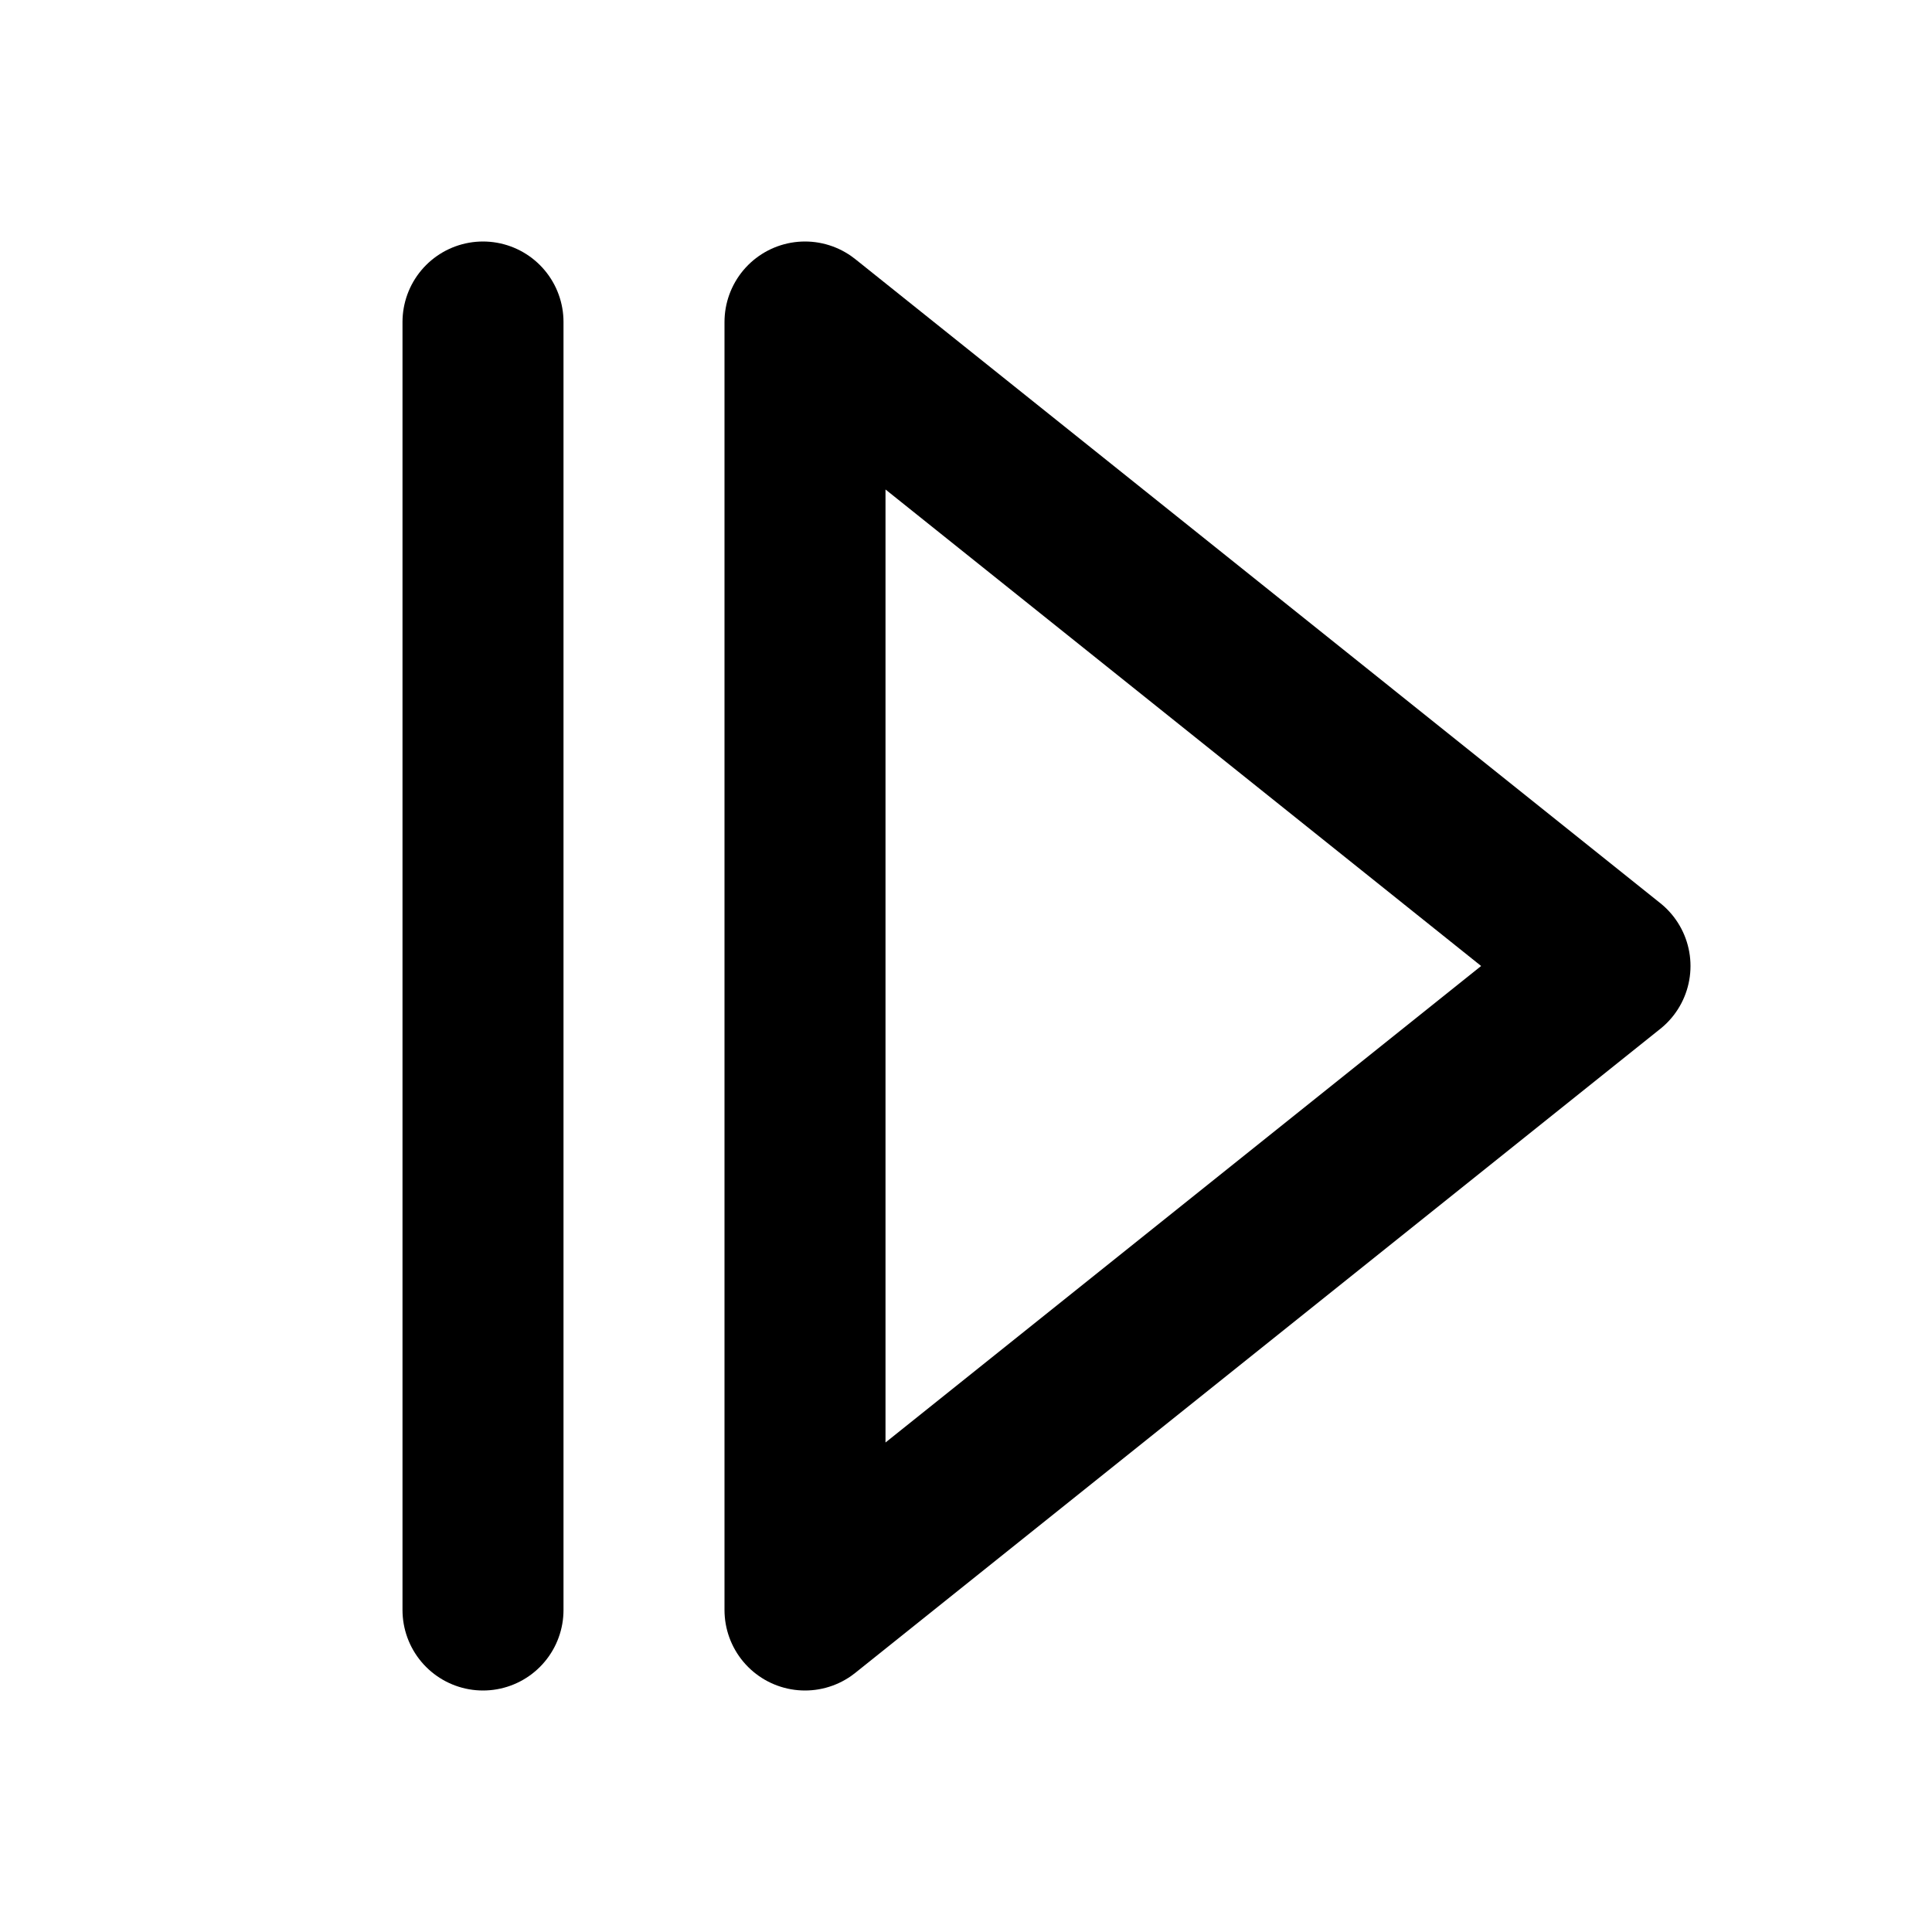 <svg xmlns="http://www.w3.org/2000/svg" width="24" height="24" viewBox="0 0 24 24" fill="none" stroke="currentColor" stroke-width="2" stroke-linecap="round" stroke-linejoin="round" class="lucide lucide-step-forward"><line x1="6" x2="6" y1="4" y2="20"/><polygon points="10,4 20,12 10,20"/></svg>